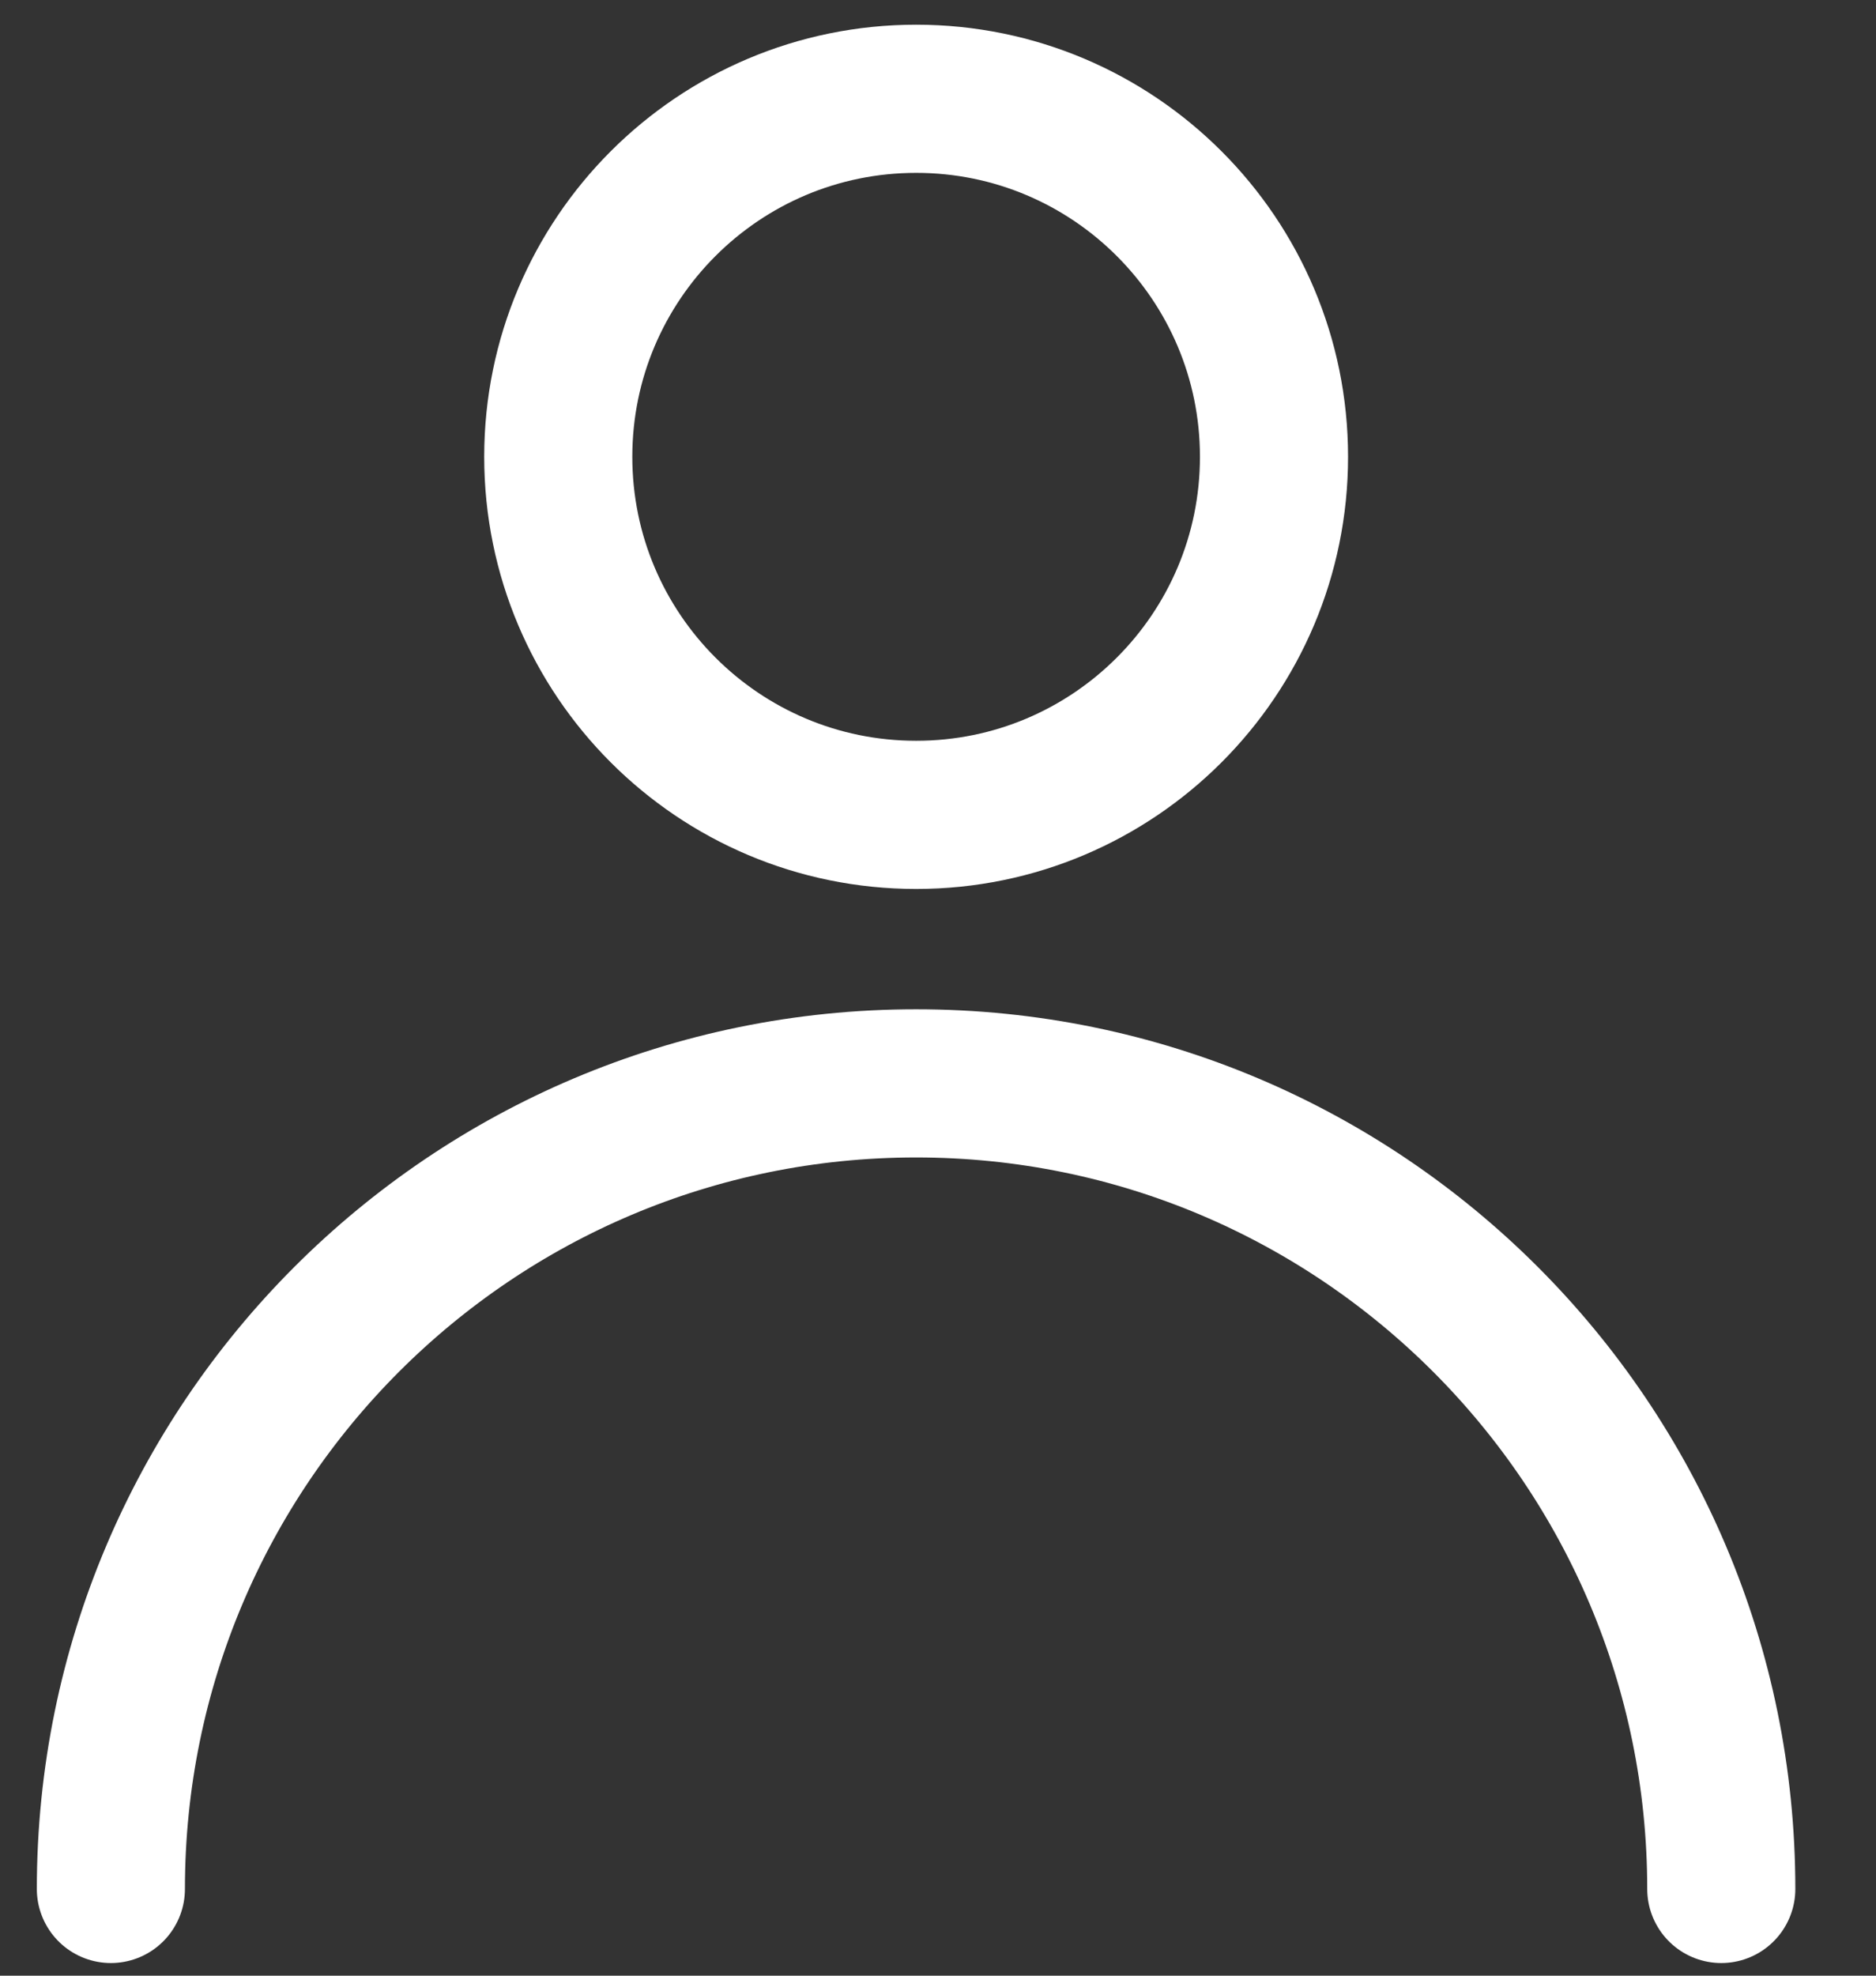 <svg width="19" height="20" viewBox="0 0 19 20" fill="none" xmlns="http://www.w3.org/2000/svg">
<rect x="0" y="0" width="19" height="20" fill="#333333" stroke="none"/>
<path d="M9.279 8.249C11.28 8.249 12.903 6.626 12.903 4.624C12.903 2.623 11.28 1 9.279 1C7.277 1 5.654 2.623 5.654 4.624C5.654 6.626 7.277 8.249 9.279 8.249Z" stroke="white" stroke-width="1.5" stroke-linecap="round" stroke-linejoin="round"/>
<path d="M17.433 19.122C17.433 14.618 13.782 10.967 9.278 10.967C4.774 10.967 1.123 14.618 1.123 19.122" stroke="white" stroke-width="1.5" stroke-linecap="round" stroke-linejoin="round"/>
</svg>
